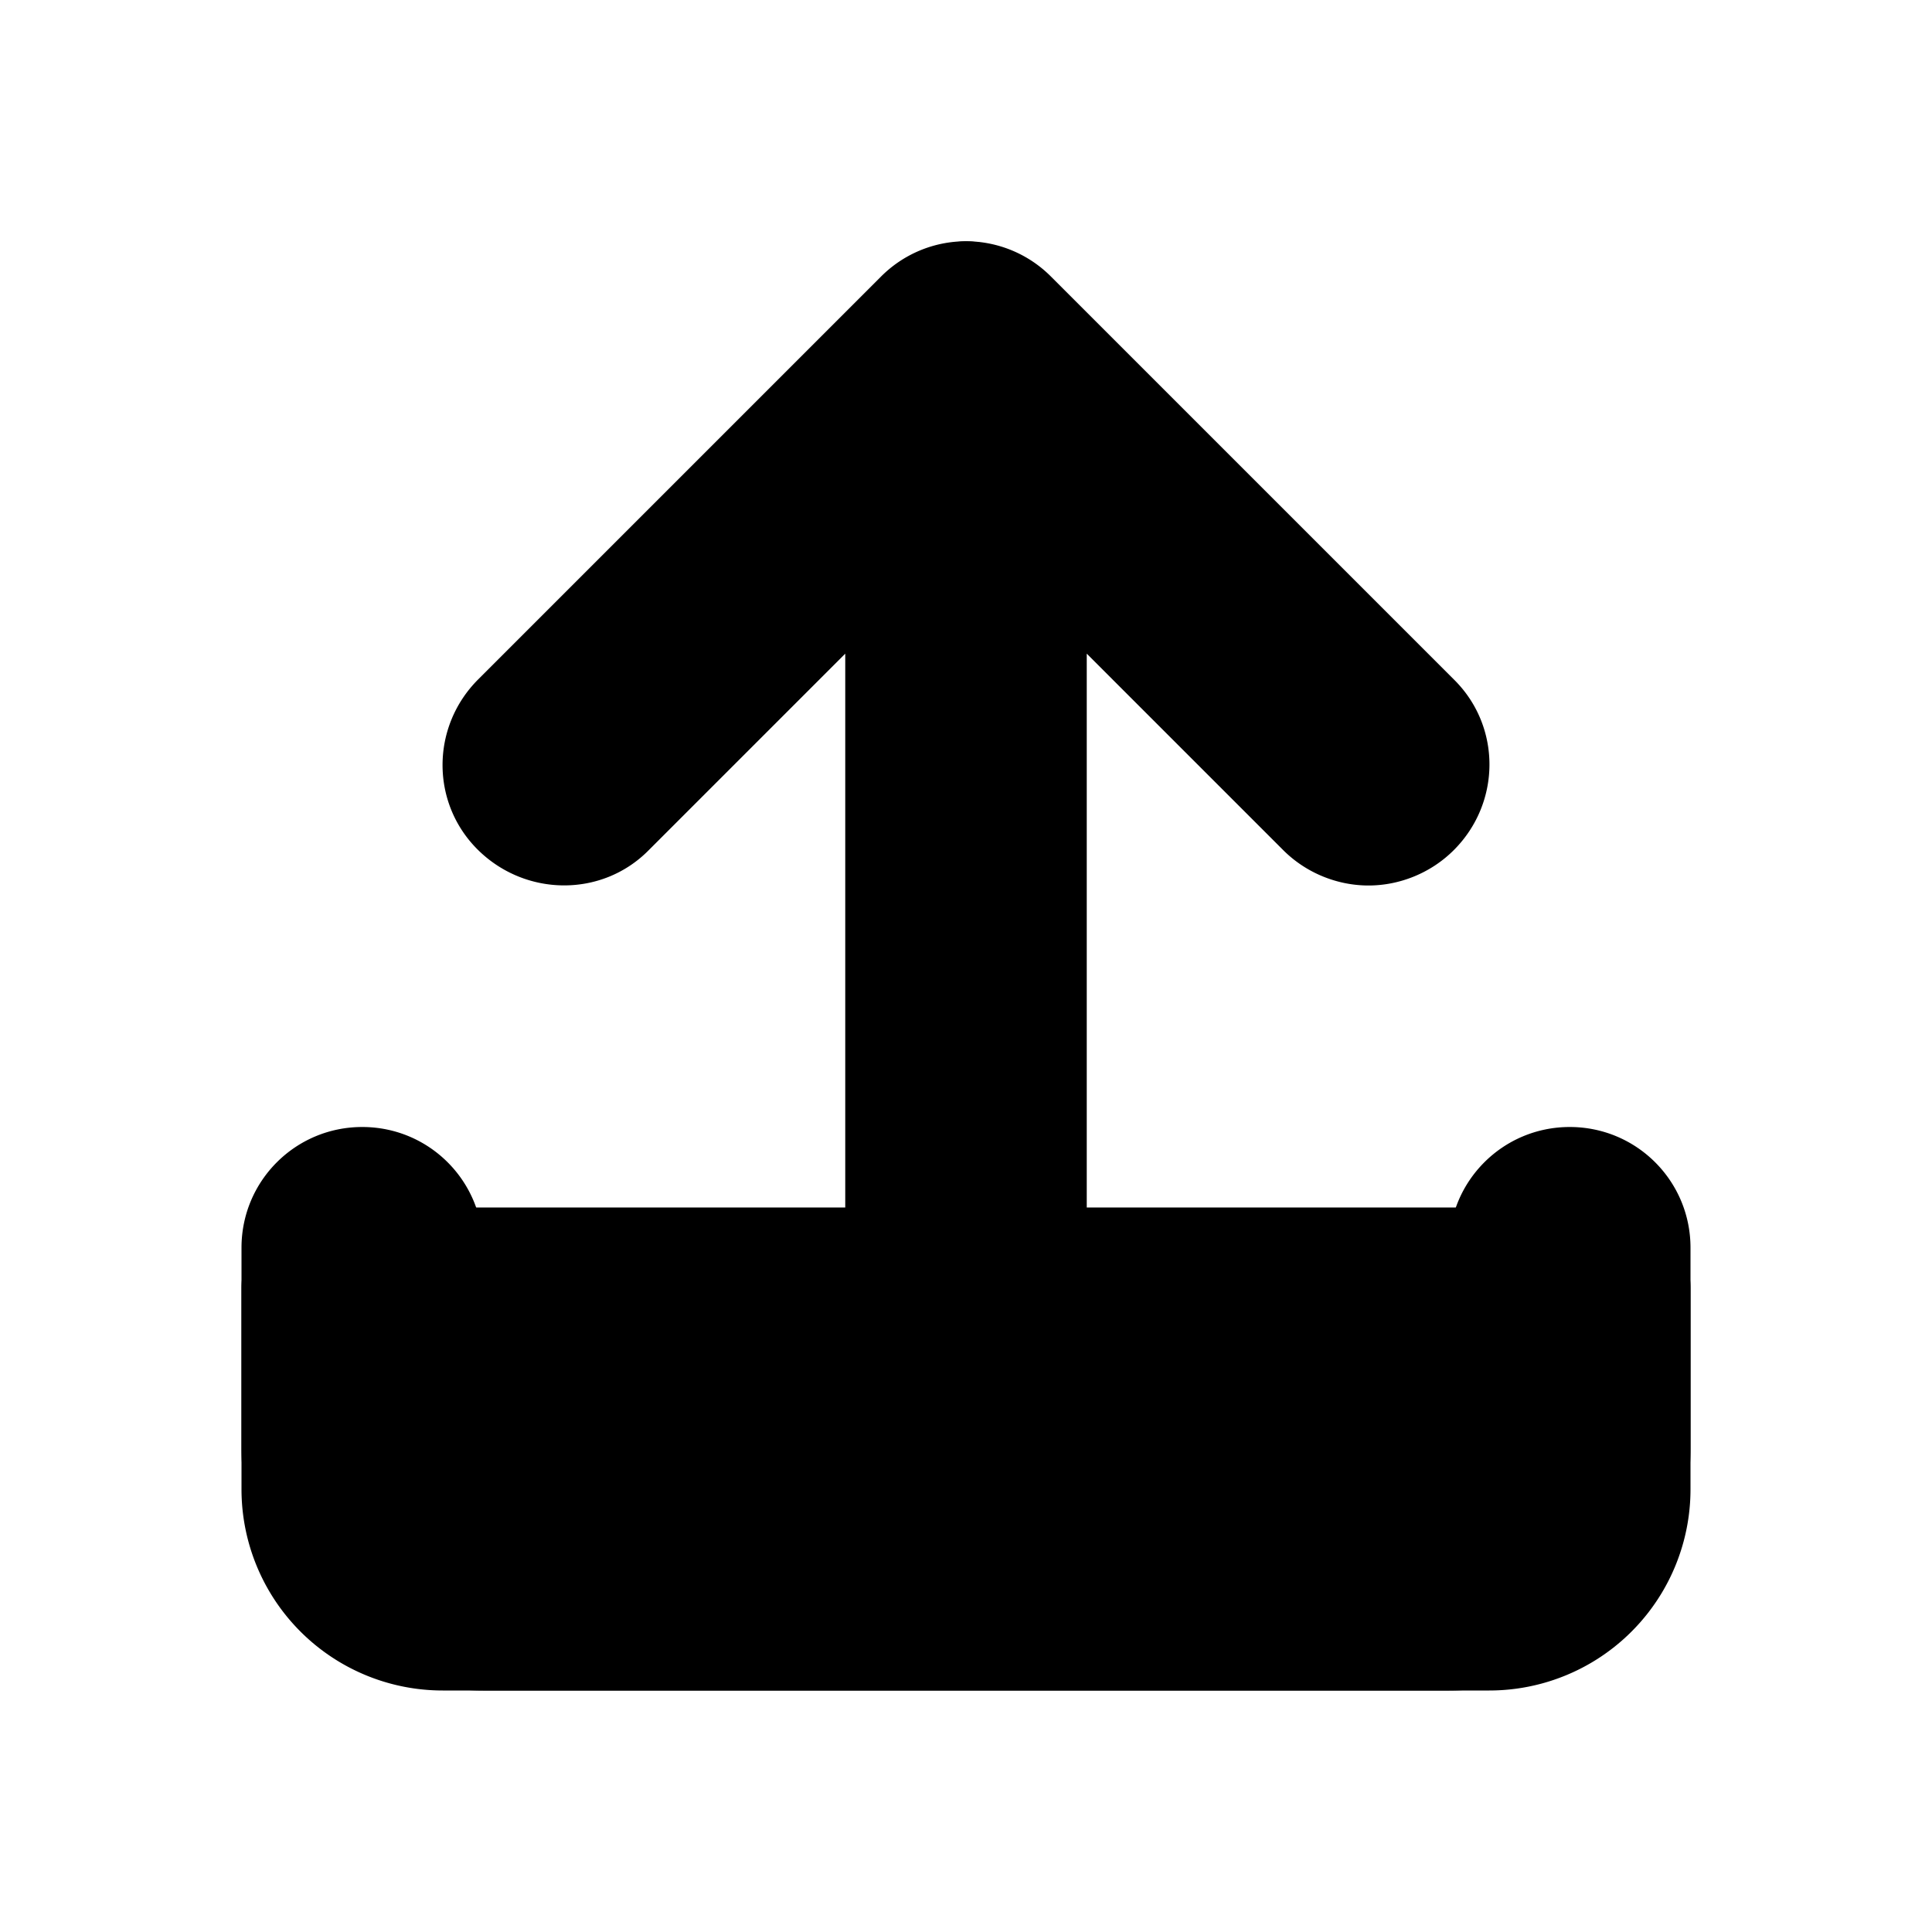 <svg xmlns="http://www.w3.org/2000/svg" viewBox="0 0 24 24">
  <path class="accent" d="M12 15H4v5h16v-5h-8z"/>
  <path class="outline" d="M20 15c-.55 0-1 .45-1 1v2.5c0 .28-.22.5-.5.5h-13c-.28 0-.5-.22-.5-.5V16c0-.55-.45-1-1-1s-1 .45-1 1v2.5A2.5 2.5 0 0 0 5.5 21h13a2.5 2.5 0 0 0 2.5-2.5V16c0-.55-.45-1-1-1ZM7.71 9.71 11 6.42v9.59c0 .55.45 1 1 1s1-.45 1-1v-9.6l3.29 3.29c.2.2.45.29.71.29s.51-.1.71-.29a1 1 0 0 0 0-1.41l-5-5a1 1 0 0 0-1.41 0l-5 5A1 1 0 1 0 7.71 9.7Z"/>
  <path class="solid" d="m8.06 10.56 2.44-2.44v7.38c0 .83.67 1.5 1.5 1.5s1.5-.67 1.5-1.5V8.12l2.44 2.44c.29.29.68.44 1.06.44s.77-.15 1.06-.44c.59-.59.59-1.54 0-2.12l-5-5a1.49 1.49 0 0 0-2.12 0l-5 5c-.59.59-.59 1.54 0 2.12s1.54.59 2.12 0ZM19.5 14c-.83 0-1.5.67-1.5 1.5V18H6v-2.5c0-.83-.67-1.5-1.5-1.5S3 14.67 3 15.5V18c0 1.65 1.35 3 3 3h12c1.65 0 3-1.35 3-3v-2.5c0-.83-.67-1.5-1.5-1.5Z"/>
</svg>